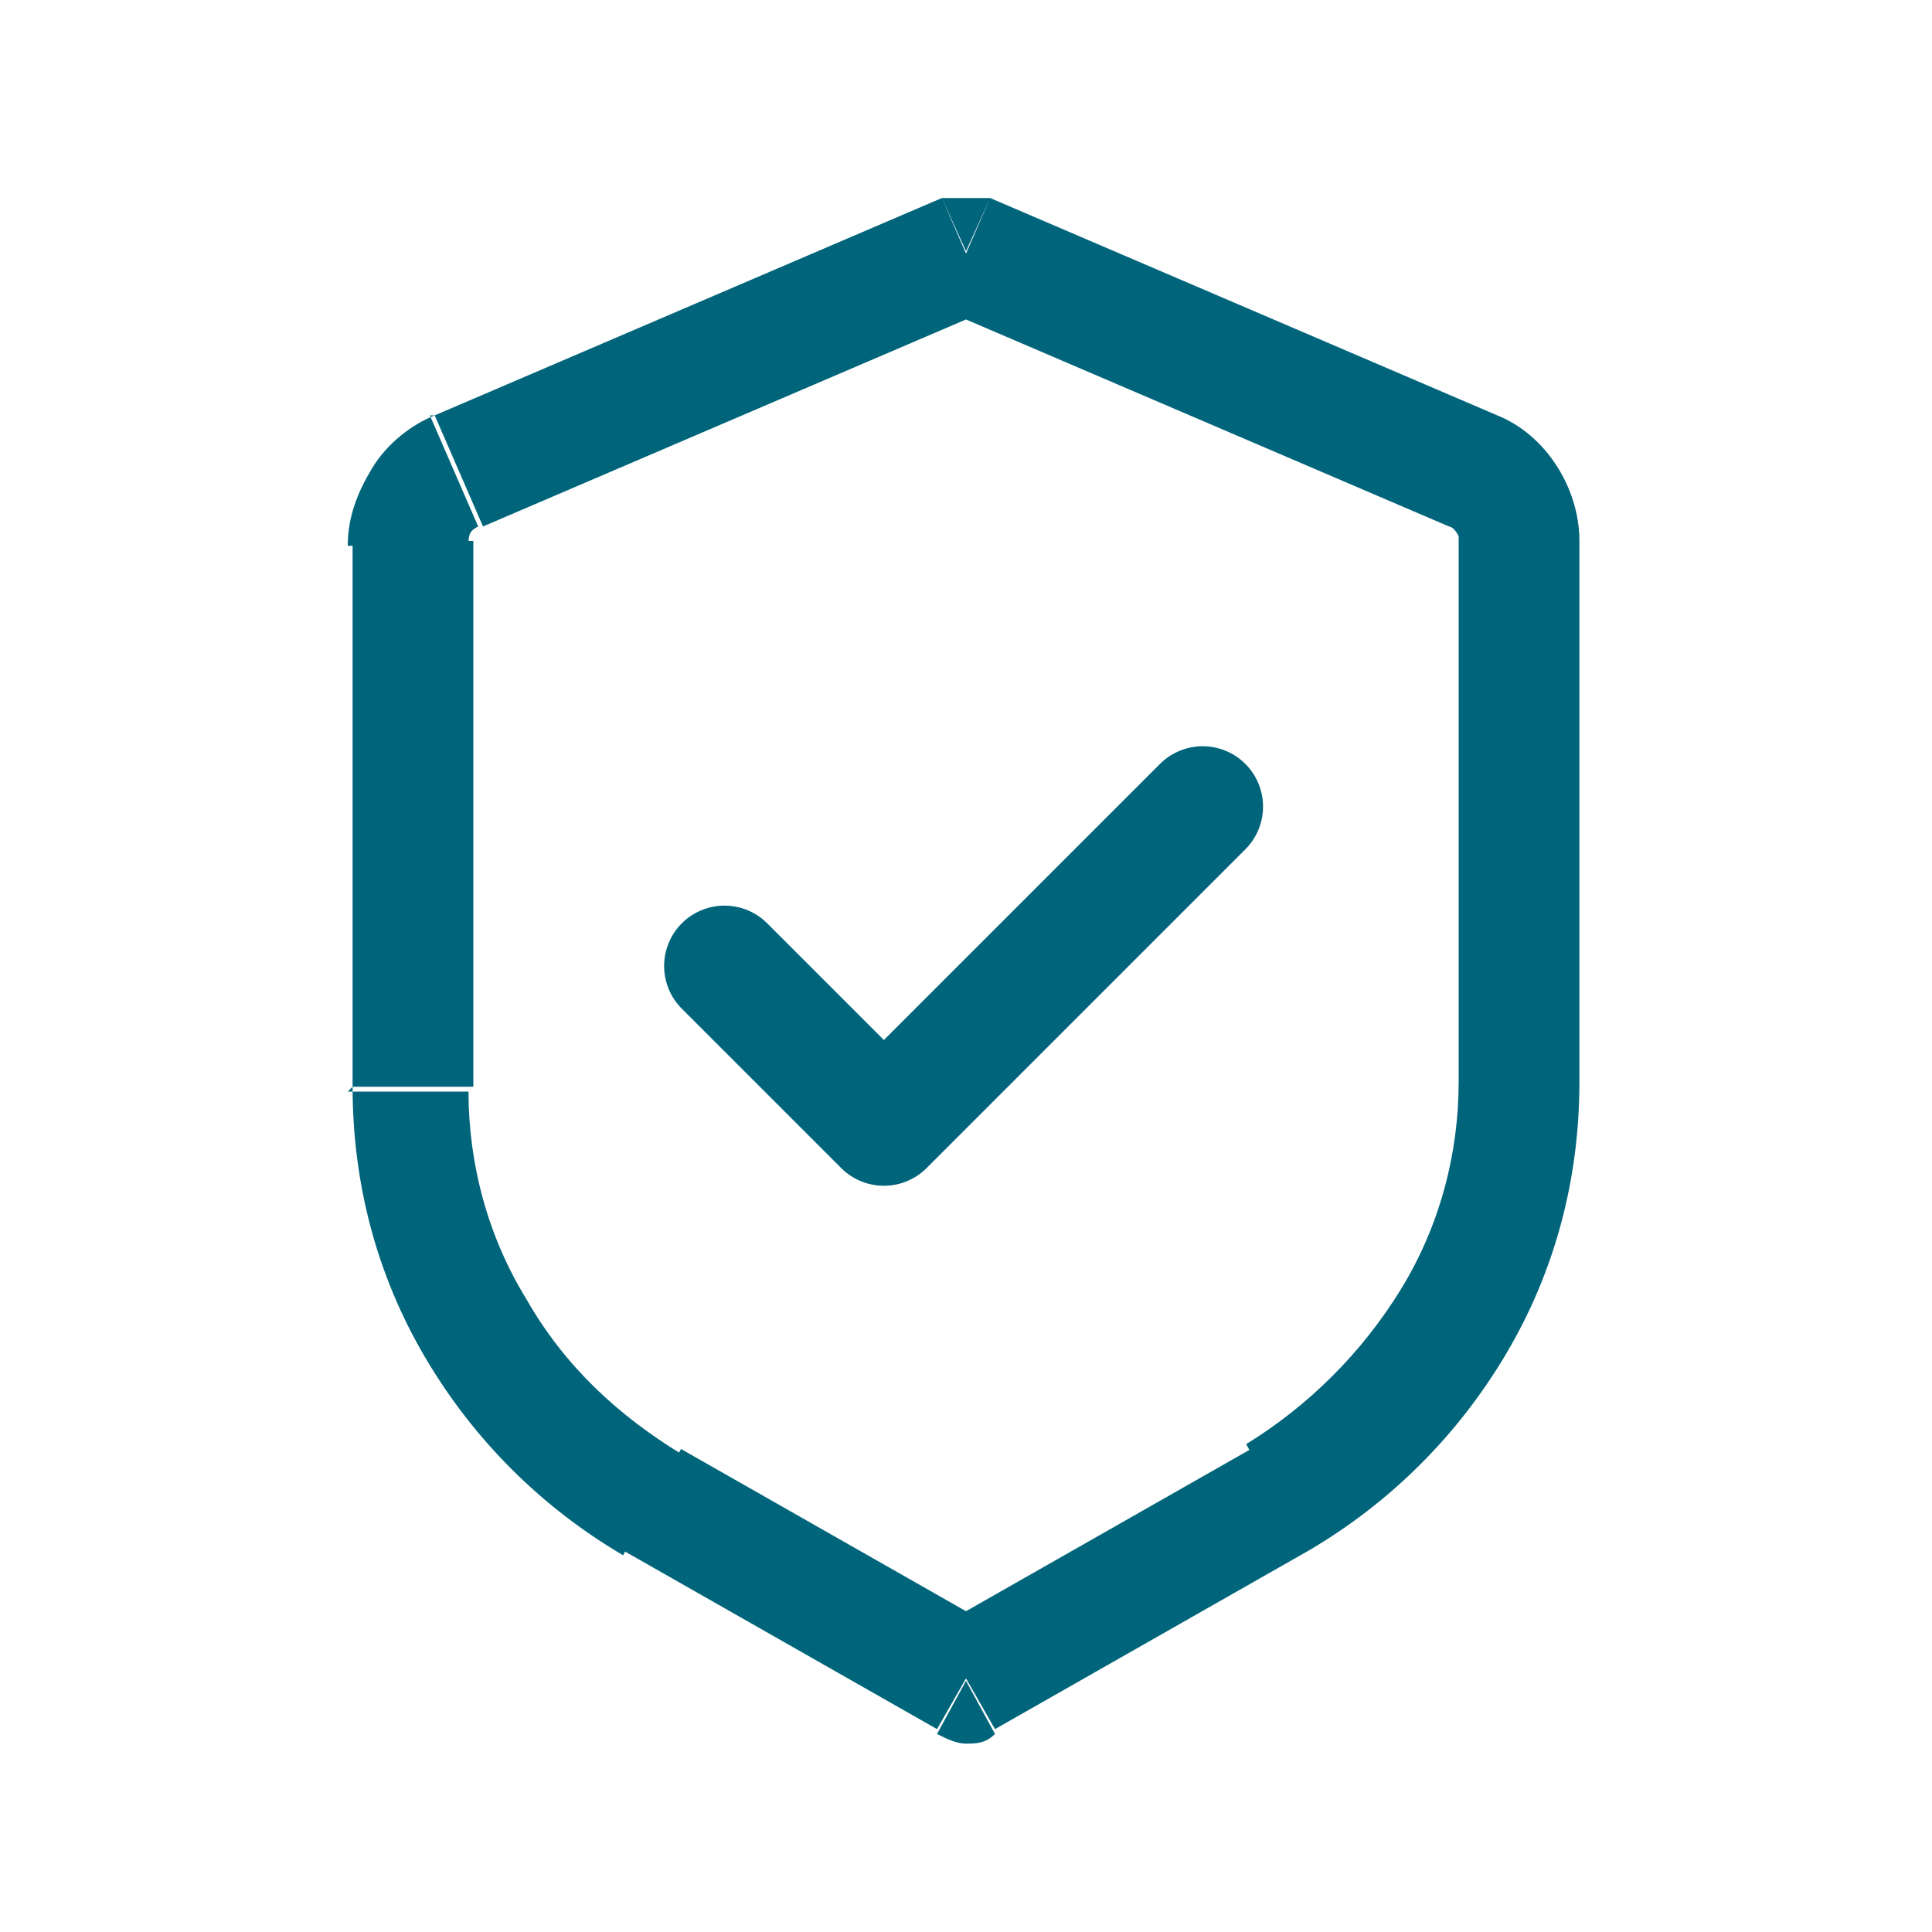 <?xml version="1.0" encoding="UTF-8"?> <svg xmlns="http://www.w3.org/2000/svg" id="_Слой_1" data-name="Слой_1" version="1.1" viewBox="0 0 40 40"><defs><style> .st0 { fill: #00657b; } .st1 { fill: none; stroke: #00657b; stroke-linecap: round; stroke-linejoin: round; stroke-width: 2.5px; } </style></defs><path class="st0" d="M20,5.2l.5-1.1c-.2,0-.3,0-.5,0s-.3,0-.5,0l.5,1.1ZM20,34.8l-.6,1.1c.2.1.4.2.6.2s.4,0,.6-.2l-.6-1.1ZM19.5,4.1l-10.5,4.5,1,2.3,10.5-4.5-1-2.3ZM7.3,11.2v11.3h2.5v-11.3h-2.5ZM12.9,32.1l6.5,3.7,1.2-2.1-6.5-3.7-1.2,2.1ZM20.6,35.8l6.5-3.7-1.2-2.1-6.5,3.7,1.2,2.1ZM32.7,22.5v-11.3h-2.5v11.3h2.5ZM31,8.6l-10.5-4.5-1,2.3,10.5,4.5,1-2.3ZM32.7,11.2c0-1.1-.7-2.2-1.7-2.6l-1,2.3c0,0,.1,0,.2.2,0,0,0,.1,0,.2h2.5ZM27.1,32.1c1.7-1,3.1-2.4,4.1-4.1,1-1.7,1.5-3.6,1.5-5.6h-2.5c0,1.5-.4,3-1.2,4.3-.8,1.3-1.9,2.4-3.2,3.2l1.2,2.1ZM7.3,22.5c0,2,.5,3.9,1.5,5.6,1,1.7,2.4,3.1,4.1,4.1l1.2-2.1c-1.3-.8-2.4-1.8-3.2-3.2-.8-1.3-1.2-2.8-1.2-4.3h-2.5ZM9,8.6c-.5.2-1,.6-1.3,1.1-.3.5-.5,1-.5,1.6h2.5c0-.2,0-.3.2-.4l-1-2.3Z"></path><path class="st1" d="M24.9,16.7l-6.6,6.6-3.3-3.3"></path></svg> 